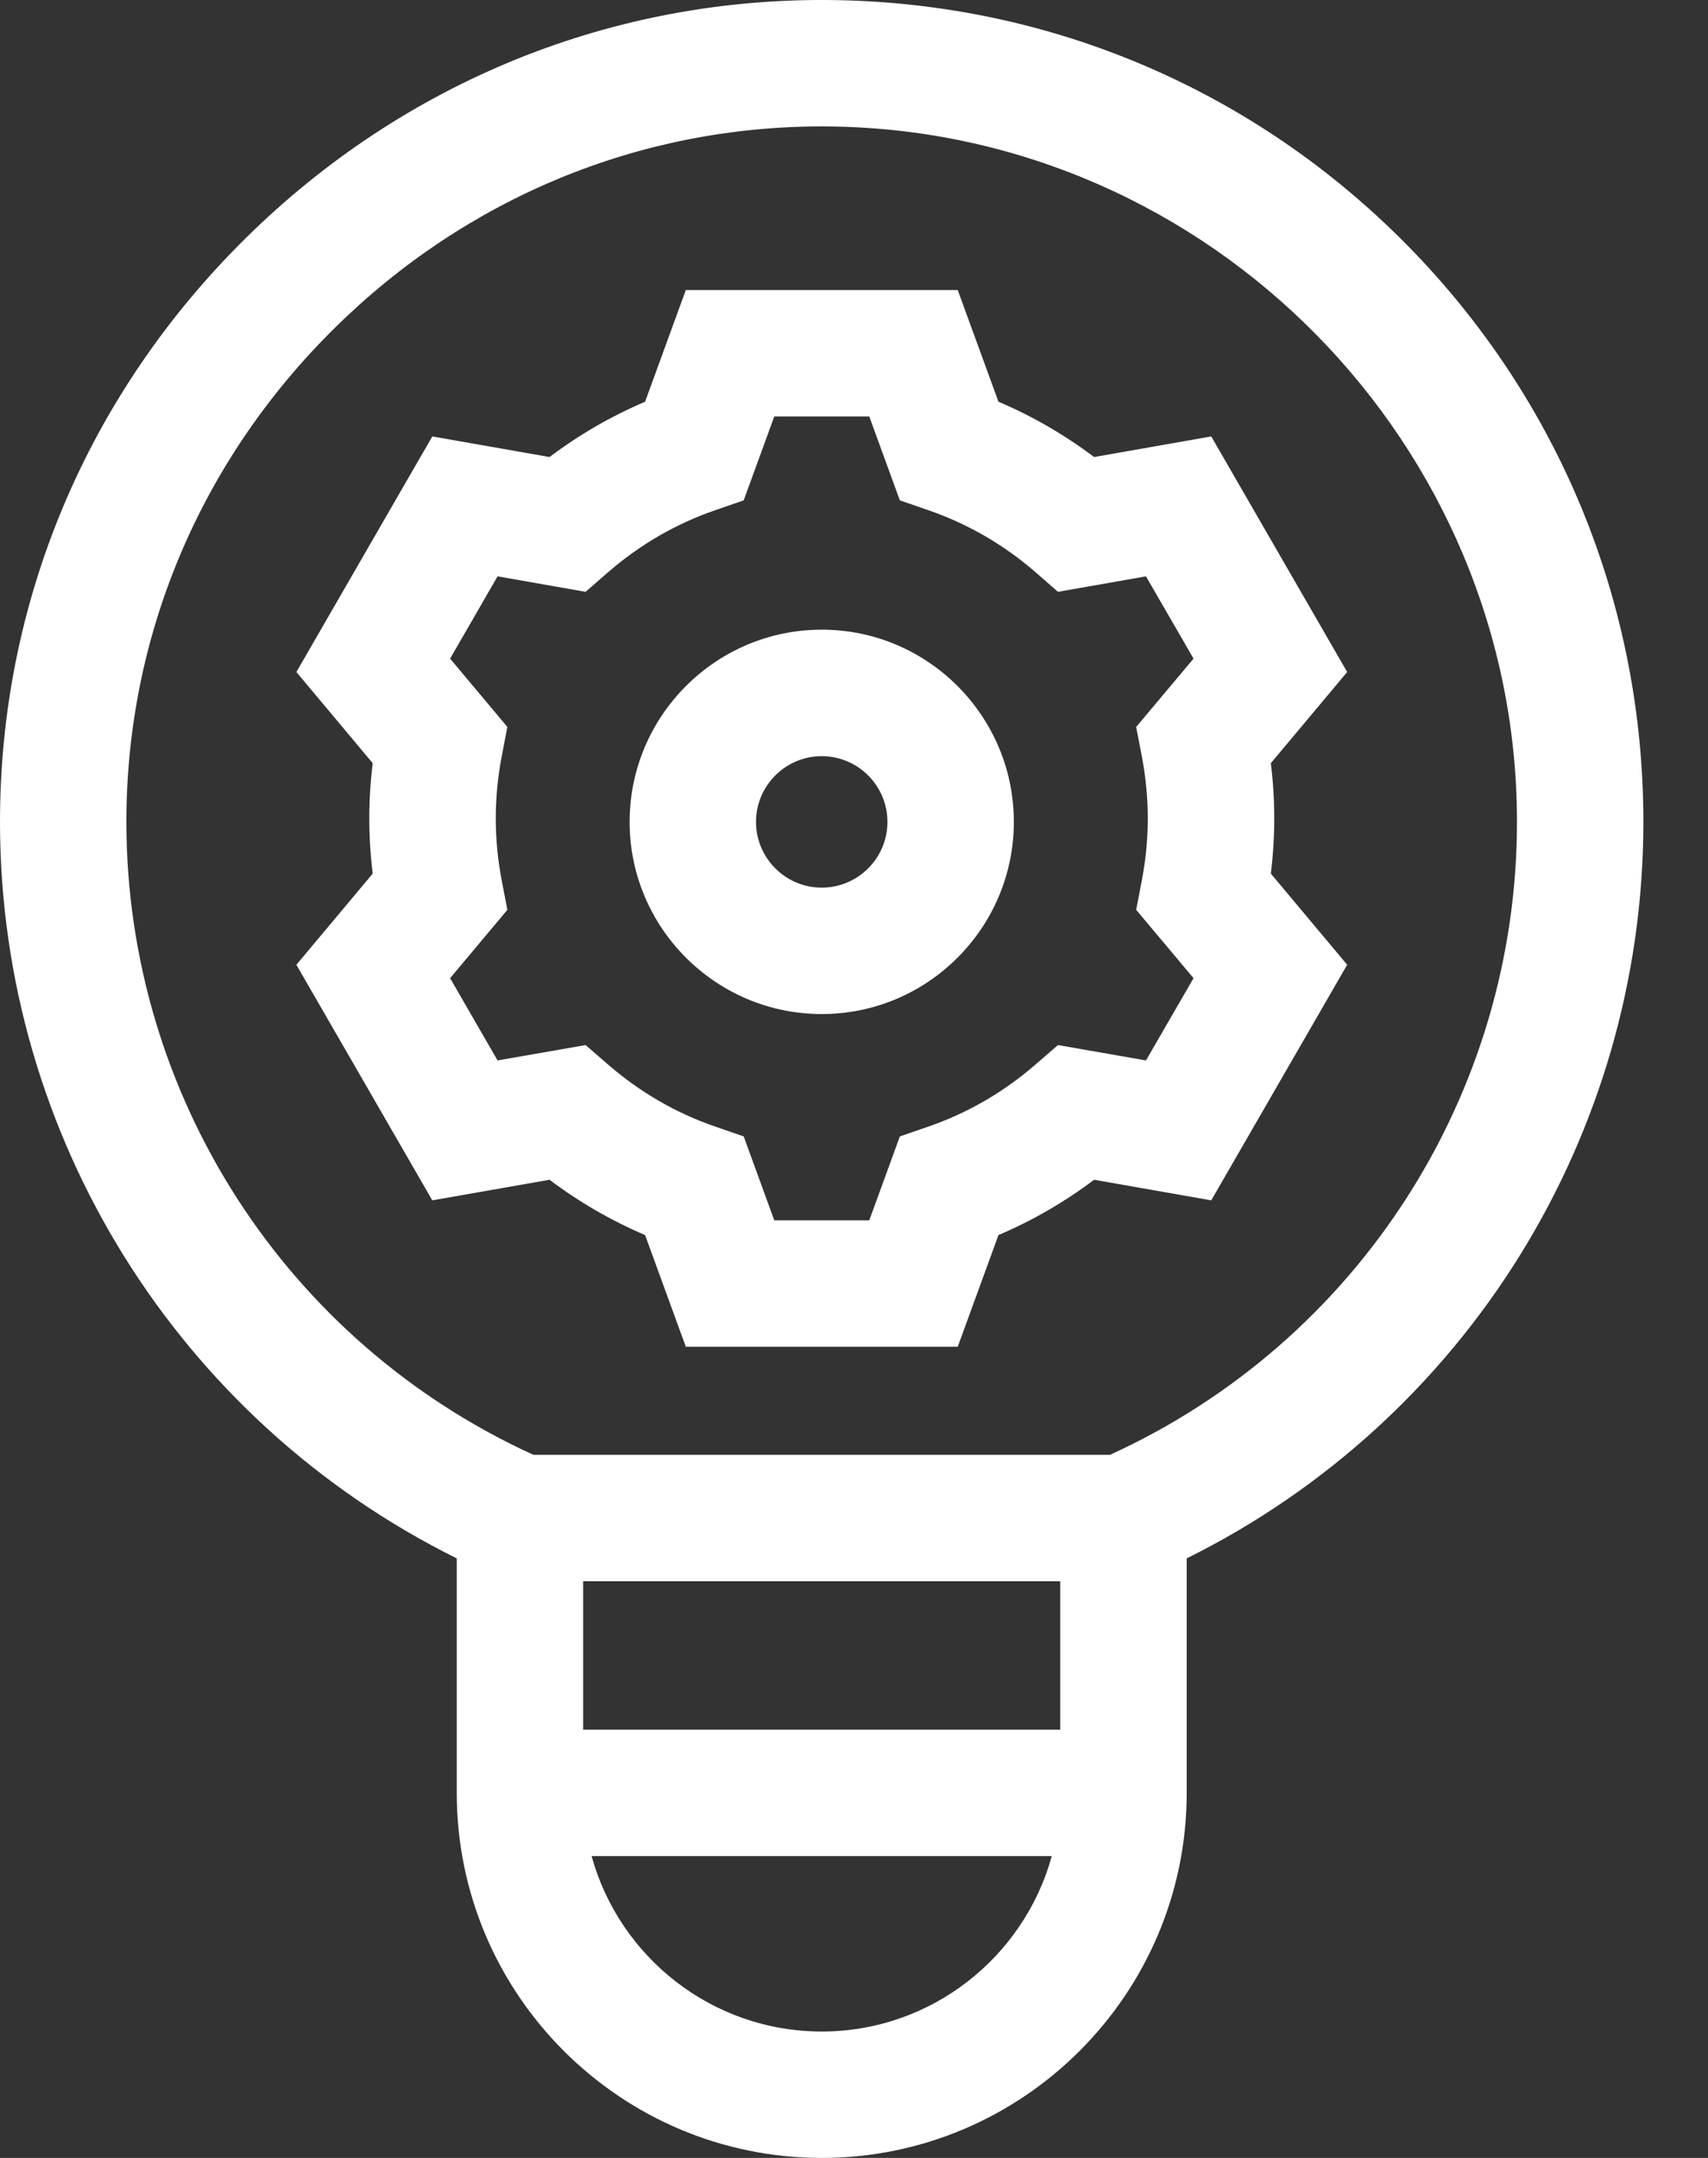 <svg width="19" height="24" viewBox="0 0 19 24" fill="none" xmlns="http://www.w3.org/2000/svg">
<rect x="0" y="0" width="19" height="24" fill="#333333" stroke="none"/>
<path d="M9.141 7.003C7.963 7.003 7.004 7.962 7.004 9.141C7.004 10.319 7.963 11.278 9.141 11.278C10.32 11.278 11.278 10.319 11.278 9.141C11.278 7.962 10.32 7.003 9.141 7.003ZM9.141 9.872C8.738 9.872 8.41 9.544 8.41 9.141C8.41 8.738 8.738 8.41 9.141 8.41C9.544 8.41 9.872 8.738 9.872 9.141C9.872 9.544 9.544 9.872 9.141 9.872Z" fill="white"/>
<path d="M14.175 9.102C14.175 8.898 14.162 8.692 14.137 8.488L14.986 7.474L13.474 4.854L12.171 5.083C11.841 4.835 11.486 4.629 11.107 4.468L10.654 3.226H7.629L7.176 4.468C6.798 4.629 6.442 4.835 6.113 5.083L4.809 4.854L3.297 7.474L4.146 8.488C4.121 8.692 4.108 8.898 4.108 9.102C4.108 9.306 4.121 9.512 4.146 9.716L3.297 10.73L4.809 13.35L6.113 13.121C6.442 13.369 6.798 13.575 7.176 13.736L7.629 14.978H10.654L11.107 13.736C11.486 13.575 11.841 13.369 12.171 13.121L13.474 13.35L14.986 10.73L14.137 9.716C14.162 9.512 14.175 9.306 14.175 9.102ZM12.702 8.413C12.746 8.642 12.768 8.874 12.768 9.102C12.768 9.33 12.746 9.562 12.702 9.791L12.639 10.119L13.277 10.879L12.748 11.794L11.769 11.623L11.516 11.842C11.164 12.147 10.764 12.379 10.326 12.53L10.01 12.639L9.67 13.572H8.613L8.273 12.639L7.957 12.53C7.519 12.379 7.119 12.147 6.767 11.842L6.514 11.623L5.535 11.794L5.007 10.879L5.644 10.119L5.581 9.791C5.537 9.562 5.515 9.33 5.515 9.102C5.515 8.874 5.537 8.642 5.581 8.413L5.644 8.085L5.007 7.325L5.535 6.41L6.514 6.582L6.767 6.362C7.119 6.057 7.519 5.825 7.957 5.674L8.273 5.565L8.613 4.632H9.67L10.01 5.565L10.326 5.674C10.764 5.825 11.165 6.057 11.517 6.362L11.769 6.582L12.748 6.41L13.277 7.325L12.639 8.085L12.702 8.413Z" fill="white"/>
<path d="M15.65 2.723C13.955 1.004 11.693 0.037 9.28 0.001C6.828 -0.036 4.501 0.904 2.734 2.648C0.967 4.391 -0.004 6.701 9.76841e-06 9.154C0.005 12.636 1.984 15.796 5.081 17.332V19.94C5.081 22.179 6.902 24 9.141 24C11.379 24 13.201 22.179 13.201 19.94V17.332C16.302 15.794 18.281 12.628 18.281 9.141C18.281 6.723 17.347 4.444 15.65 2.723ZM6.487 17.586H11.794V19.237H6.487V17.586ZM9.141 22.594C7.921 22.594 6.89 21.766 6.581 20.643H11.7C11.391 21.766 10.361 22.594 9.141 22.594ZM12.348 16.18H5.933C3.183 14.925 1.411 12.183 1.406 9.152C1.403 7.079 2.226 5.125 3.722 3.649C5.19 2.2 7.111 1.406 9.142 1.406C9.181 1.406 9.22 1.407 9.259 1.407C13.459 1.47 16.875 4.939 16.875 9.141C16.875 12.176 15.103 14.924 12.348 16.18Z" fill="white"/>
</svg>
